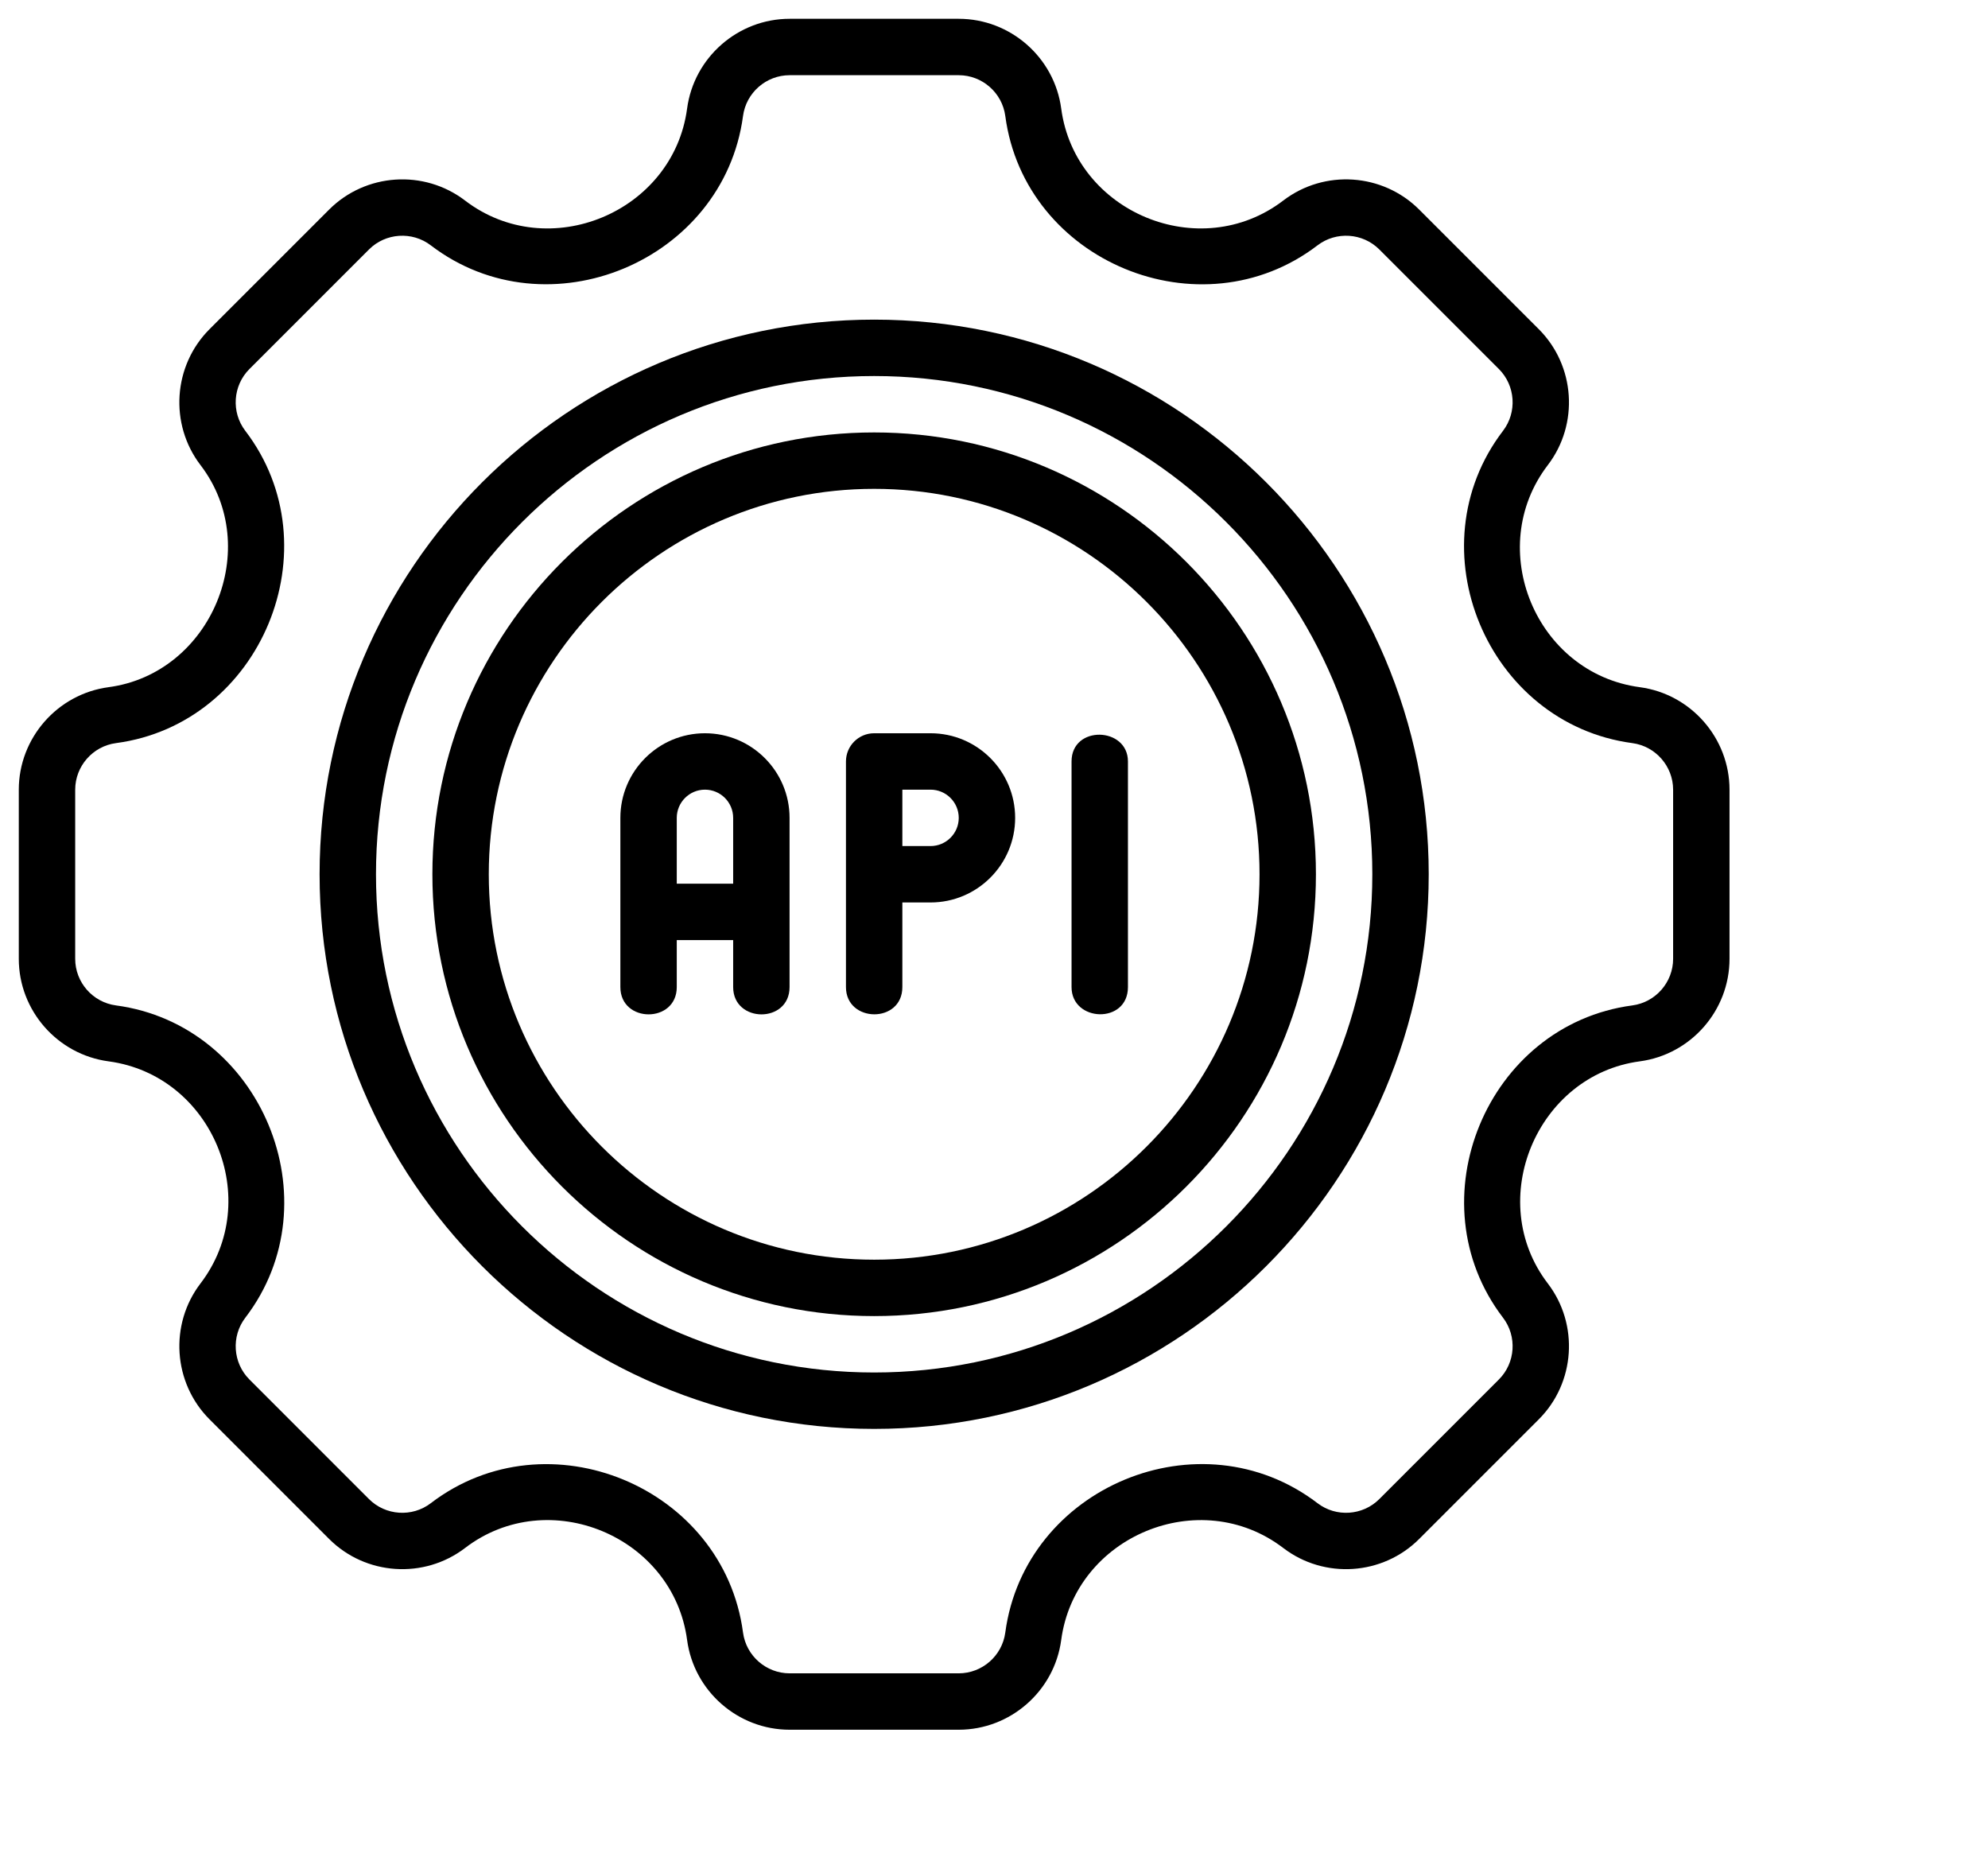 <svg width="141" height="132" viewBox="0 0 141 132" fill="none" xmlns="http://www.w3.org/2000/svg">
<g clip-path="url(#clip0_2195_495)">
<path d="M116.302 48.733C108.929 47.749 105.255 38.897 109.779 32.983C112.003 30.076 111.727 25.931 109.138 23.343L100.656 14.862C98.068 12.274 93.927 11.997 91.017 14.221C85.092 18.748 76.246 15.061 75.267 7.698C74.783 4.069 71.658 1.333 67.997 1.333H56.003C52.343 1.333 49.218 4.069 48.733 7.698C47.75 15.064 38.898 18.747 32.983 14.221C30.073 11.998 25.932 12.274 23.344 14.862L14.862 23.343C12.274 25.931 11.997 30.075 14.221 32.983C18.713 38.856 14.986 47.764 7.698 48.733C4.069 49.218 1.333 52.343 1.333 56.003V67.998C1.333 71.657 4.069 74.782 7.698 75.267C15.069 76.251 18.745 85.102 14.221 91.017C11.998 93.926 12.274 98.069 14.862 100.656L23.343 109.138C25.93 111.726 30.075 112.003 32.983 109.779C38.906 105.248 47.754 108.944 48.733 116.302C49.218 119.931 52.343 122.667 56.003 122.667H67.997C71.657 122.667 74.782 119.931 75.267 116.302C76.251 108.929 85.104 105.258 91.017 109.779C93.927 112.003 98.068 111.727 100.656 109.138L109.138 100.656C111.728 98.069 112.003 93.925 109.778 91.017C105.266 85.122 109.003 76.238 116.302 75.267C119.931 74.783 122.667 71.658 122.667 67.998V56.003C122.667 52.343 119.931 49.218 116.302 48.733ZM118.667 67.997C118.667 69.661 117.423 71.082 115.774 71.301C105.447 72.671 100.278 85.178 106.602 93.447C107.612 94.768 107.487 96.652 106.31 97.828L97.828 106.31C96.651 107.487 94.767 107.611 93.447 106.602C85.125 100.242 72.678 105.456 71.301 115.773C71.082 117.423 69.662 118.667 67.997 118.667H56.003C54.339 118.667 52.918 117.423 52.699 115.774C51.328 105.438 38.847 100.257 30.553 106.602C29.233 107.611 27.348 107.487 26.171 106.31L17.69 97.828C16.513 96.652 16.388 94.768 17.4 93.447C23.746 85.155 18.514 72.674 8.227 71.301C6.577 71.082 5.333 69.662 5.333 67.997V56.003C5.333 54.339 6.577 52.918 8.226 52.699C18.547 51.33 23.72 38.818 17.398 30.553C16.388 29.232 16.513 27.348 17.69 26.171L26.172 17.69C27.348 16.513 29.233 16.389 30.553 17.398C38.852 23.74 51.325 18.519 52.699 8.227C52.918 6.577 54.339 5.333 56.003 5.333H67.998C69.662 5.333 71.082 6.577 71.301 8.226C72.672 18.564 85.166 23.73 93.447 17.398C94.767 16.389 96.651 16.513 97.828 17.69L106.31 26.171C107.487 27.348 107.612 29.232 106.602 30.553C100.253 38.858 105.475 51.324 115.774 52.699C117.423 52.918 118.667 54.339 118.667 56.003L118.667 67.997Z" fill="black"/>
<path d="M62 22.667C40.311 22.667 22.667 40.311 22.667 62C22.667 83.689 40.311 101.333 62 101.333C83.689 101.333 101.333 83.689 101.333 62C101.333 40.311 83.689 22.667 62 22.667ZM62 97.333C42.517 97.333 26.667 81.483 26.667 62C26.667 42.517 42.517 26.667 62 26.667C81.483 26.667 97.333 42.517 97.333 62C97.333 81.483 81.483 97.333 62 97.333Z" fill="black"/>
<path d="M62 30.667C44.723 30.667 30.667 44.723 30.667 62C30.667 79.277 44.723 93.333 62 93.333C79.277 93.333 93.333 79.277 93.333 62C93.333 44.723 79.277 30.667 62 30.667ZM62 89.333C46.928 89.333 34.667 77.072 34.667 62C34.667 46.928 46.928 34.667 62 34.667C77.072 34.667 89.333 46.928 89.333 62C89.333 77.072 77.072 89.333 62 89.333Z" fill="black"/>
<path d="M50 52C46.691 52 44 54.691 44 58V70C44 72.573 48 72.587 48 70V66.667H52V70C52 72.564 56 72.6 56 70V58C56 54.691 53.309 52 50 52ZM52 62.667H48V58C48 56.897 48.897 56 50 56C51.103 56 52 56.897 52 58V62.667Z" fill="black"/>
<path d="M66 52H62C60.896 52 60 52.896 60 54V70C60 72.552 64 72.6 64 70V64H66C69.309 64 72 61.309 72 58C72 54.691 69.309 52 66 52ZM66 60H64V56H66C67.103 56 68 56.897 68 58C68 59.103 67.103 60 66 60Z" fill="black"/>
<path d="M77.999 52.103C76.999 52.088 76 52.704 76 54V70C76 72.498 80 72.644 80 70C80 70 80 54.114 80 54.001C80 52.767 78.999 52.119 77.999 52.103Z" fill="black"/>
</g>
<defs>
<clipPath id="clip0_2195_495">
<rect width="141" height="132" fill="white"/>
</clipPath>
</defs>
</svg>
